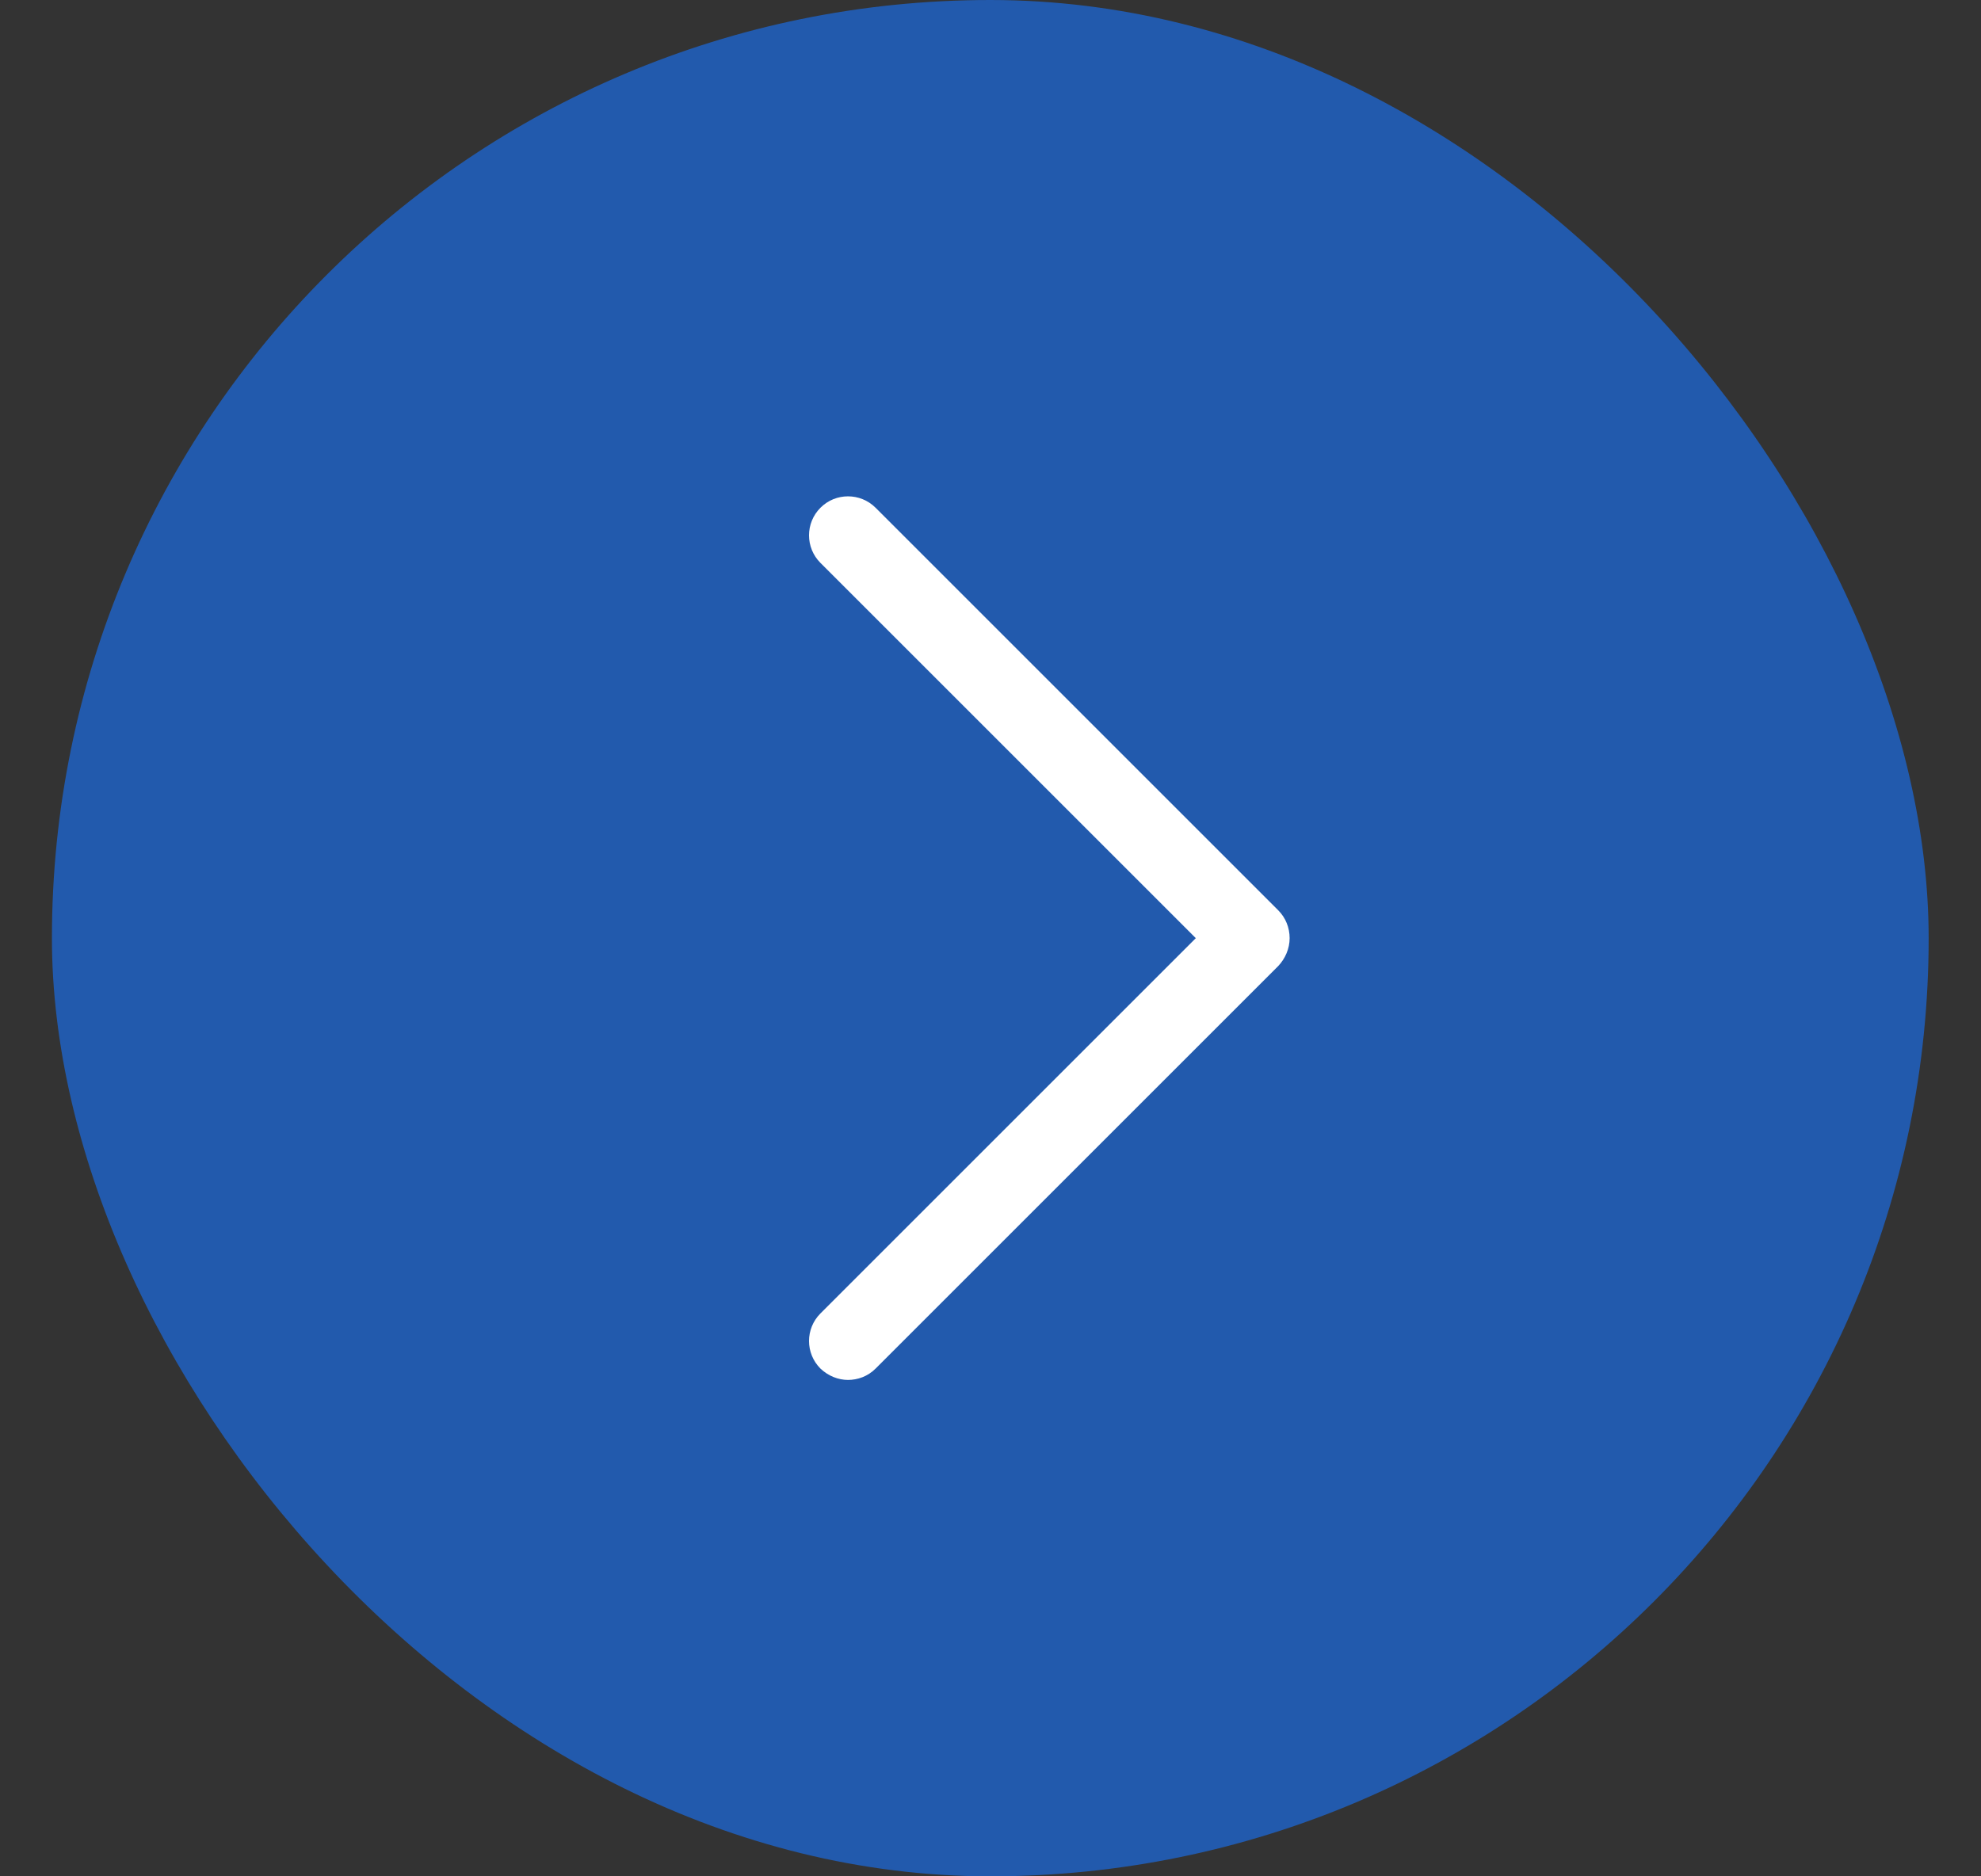 <svg width="19" height="18" viewBox="0 0 19 18" fill="none" xmlns="http://www.w3.org/2000/svg">
<rect x="0" y="0" width="19" height="18" fill="#333333" stroke="none"/>
<rect x="0.498" width="18" height="18" rx="9" fill="#225AAD"/>
<path d="M8.135 13.238C8.039 13.238 7.944 13.2 7.869 13.129C7.723 12.983 7.723 12.746 7.869 12.6L11.469 9L7.869 5.4C7.723 5.254 7.723 5.017 7.869 4.871C8.014 4.725 8.252 4.725 8.398 4.871L12.26 8.733C12.331 8.804 12.369 8.9 12.369 9C12.369 9.1 12.327 9.196 12.26 9.267L8.398 13.129C8.323 13.204 8.227 13.238 8.131 13.238H8.135Z" fill="white"/>
</svg>
